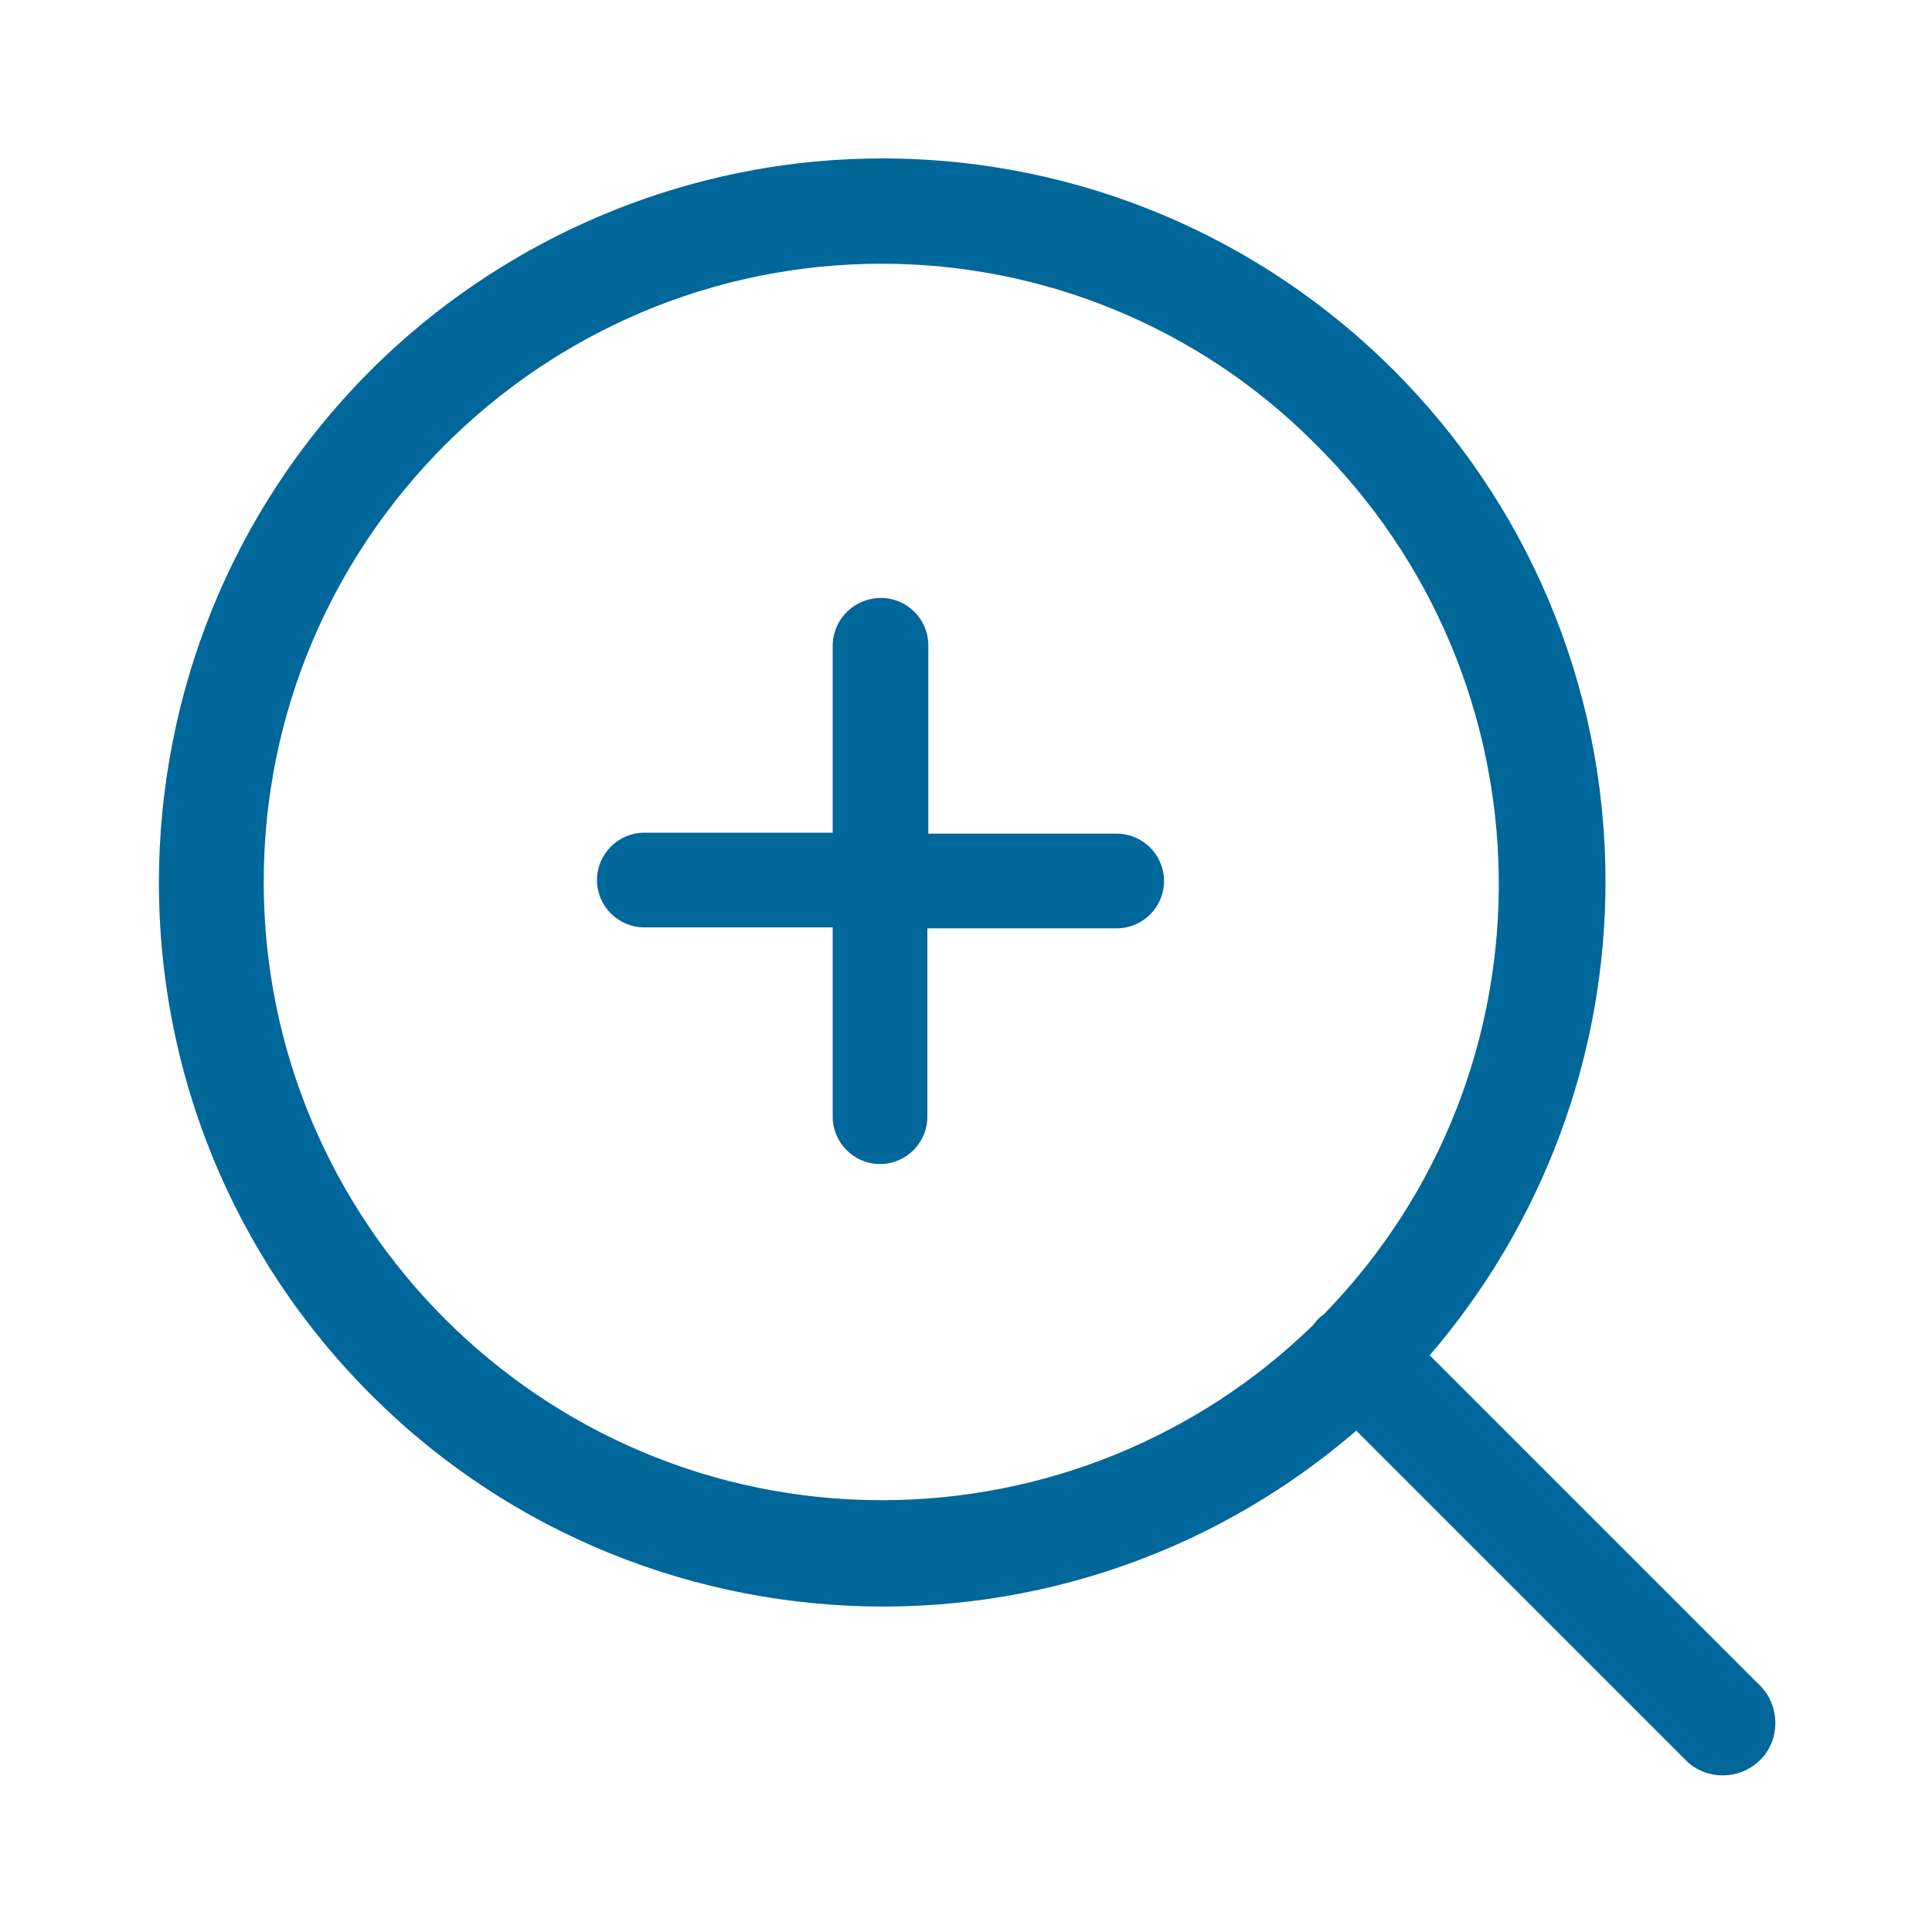 <?xml version="1.0" encoding="utf-8"?>
<!-- Generator: Adobe Illustrator 26.0.1, SVG Export Plug-In . SVG Version: 6.00 Build 0)  -->
<svg version="1.1" id="图层_1" xmlns="http://www.w3.org/2000/svg" xmlns:xlink="http://www.w3.org/1999/xlink" x="0px" y="0px"
	 viewBox="0 0 200 200" style="enable-background:new 0 0 200 200;" xml:space="preserve">
<style type="text/css">
	.st0{fill:#00679A;}
</style>
<path class="st0" d="M91.3,16.4c41.4,0,74.9,33.5,74.9,74.9c0,18-6.5,35.4-18.2,49l34,34c2.2,2,2.4,5.5,0.4,7.7
	c-2,2.2-5.5,2.4-7.7,0.4c-0.1-0.1-0.2-0.2-0.3-0.3l-34-34c-31.3,27-78.6,23.6-105.7-7.7S11.1,61.6,42.4,34.6
	C56,22.9,73.4,16.4,91.3,16.4L91.3,16.4z M91.3,27.3c-35.3,0-64,28.7-64,64c0,35.3,28.7,64,64,64c16.7,0,32.7-6.5,44.6-18.1l0.5-0.6
	c0.2-0.2,0.4-0.4,0.6-0.5c24.7-25.3,24.1-65.8-1.2-90.5C124,33.9,108,27.3,91.3,27.3z M91.2,61.9c2.7,0,4.9,2.2,4.9,4.9v19.5h19.5
	c2.7,0,4.9,2.2,4.9,4.9c0,2.7-2.2,4.9-4.9,4.9H96l0,19.5c0,2.7-2.2,4.9-4.9,4.9c-2.7,0-4.9-2.2-4.9-4.9c0,0,0,0,0,0V96l-19.5,0
	c-2.7,0-4.9-2.2-4.9-4.9c0-2.7,2.2-4.9,4.9-4.9c0,0,0,0,0,0h19.5V66.7C86.3,64,88.5,61.9,91.2,61.9z"/>
</svg>
